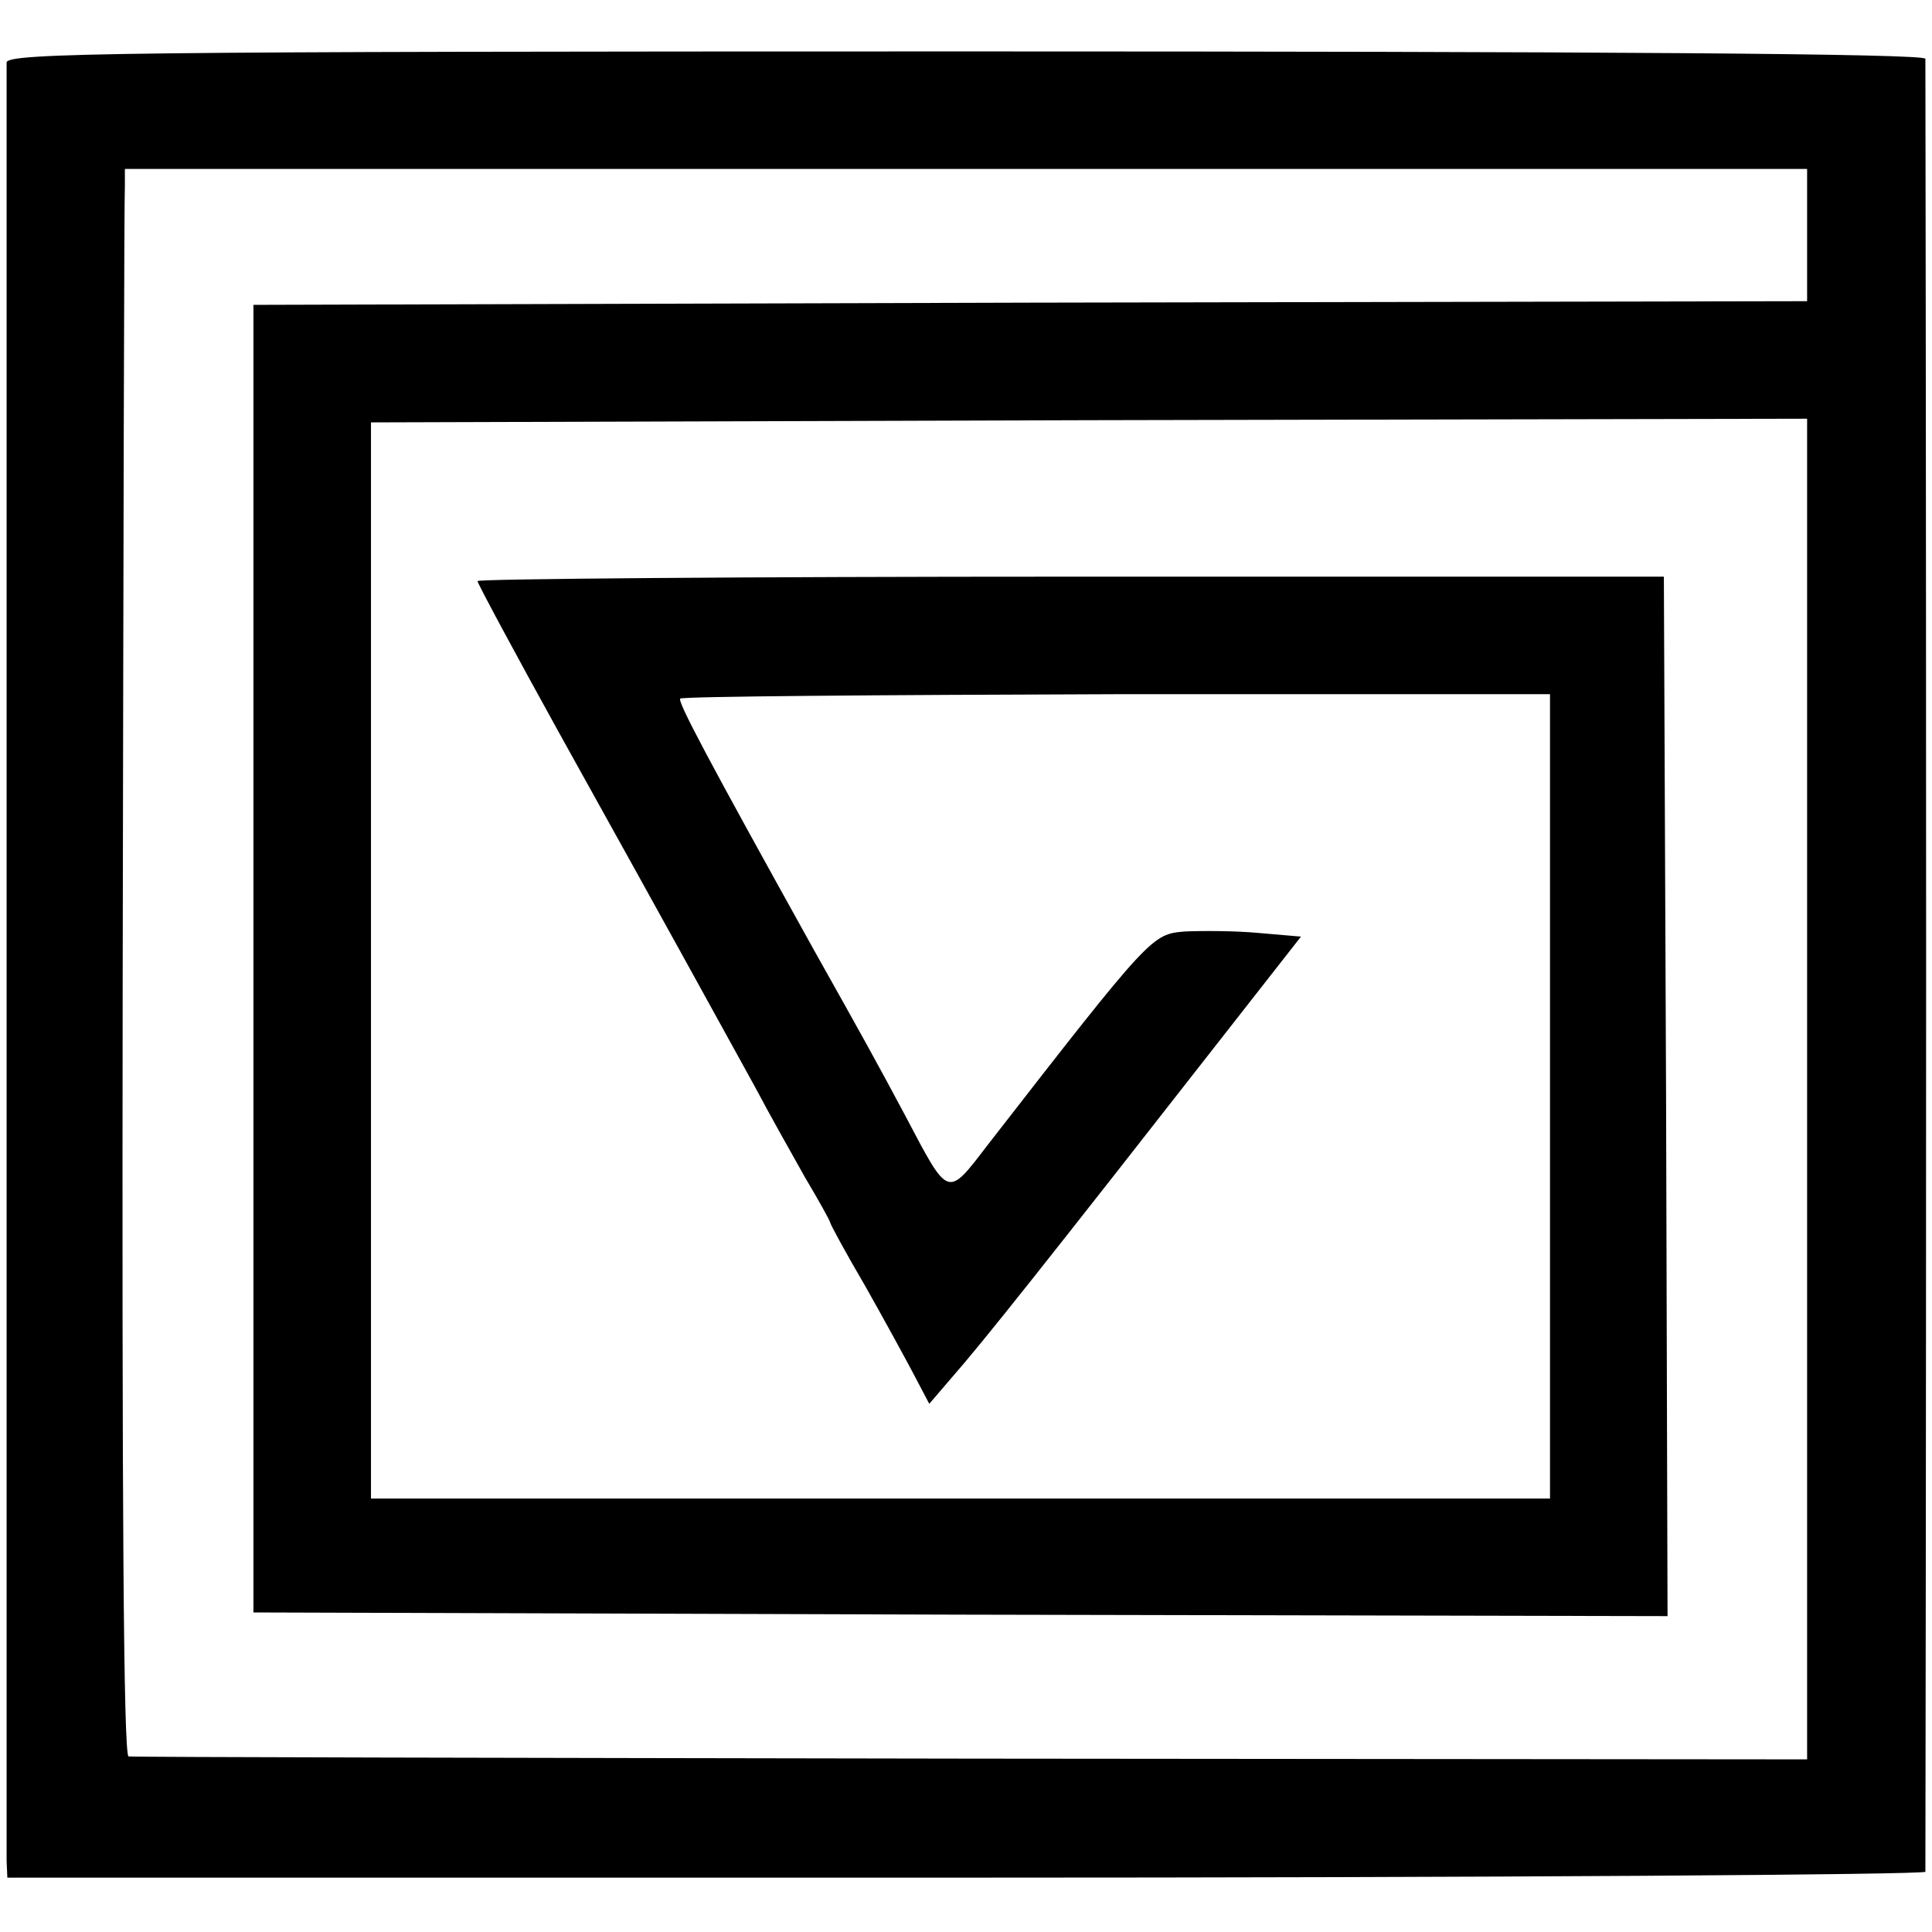 <?xml version="1.0" standalone="no"?>
<!DOCTYPE svg PUBLIC "-//W3C//DTD SVG 20010904//EN"
 "http://www.w3.org/TR/2001/REC-SVG-20010904/DTD/svg10.dtd">
<svg version="1.0" xmlns="http://www.w3.org/2000/svg"
 width="263pt" height="263pt" viewBox="0 0 263 263"
 preserveAspectRatio="xMidYMid meet">
<g transform="translate(0,263) scale(0.1,-0.1)"
fill="#000000" stroke="none">
<path d="M9 2545 c0 -8 0 -557 0 -1220 0 -663 0 -1215 0 -1228 l1 -23 1305 0
c718 0 1305 4 1306 8 0 4 1 559 1 1233 0 674 -1 1230 -1 1235 -1 7 -443 10
-1306 10 -1153 0 -1305 -2 -1306 -15z m2451 -235 l0 -90 -1057 -2 -1058 -3 0
-890 0 -890 963 -3 962 -2 -2 707 -3 708 -807 0 c-445 0 -808 -3 -808 -6 0 -3
51 -98 113 -210 154 -277 211 -381 265 -479 19 -36 50 -91 68 -123 19 -32 34
-59 34 -61 0 -2 21 -41 48 -87 26 -46 56 -101 67 -122 l20 -38 30 35 c43 49
121 147 393 495 l83 106 -58 5 c-32 3 -77 3 -100 2 -45 -4 -45 -3 -268 -290
-56 -73 -53 -74 -112 38 -40 75 -60 111 -124 225 -145 261 -187 340 -183 344
3 3 270 5 594 6 l590 0 0 -547 0 -548 -803 0 -802 0 0 733 0 732 978 3 977 2
0 -912 0 -913 -1137 1 c-626 1 -1142 2 -1148 3 -7 1 -9 359 -8 1058 1 582 2
1068 3 1081 l0 22 1145 0 1145 0 0 -90z"/>
</g>
</svg>
